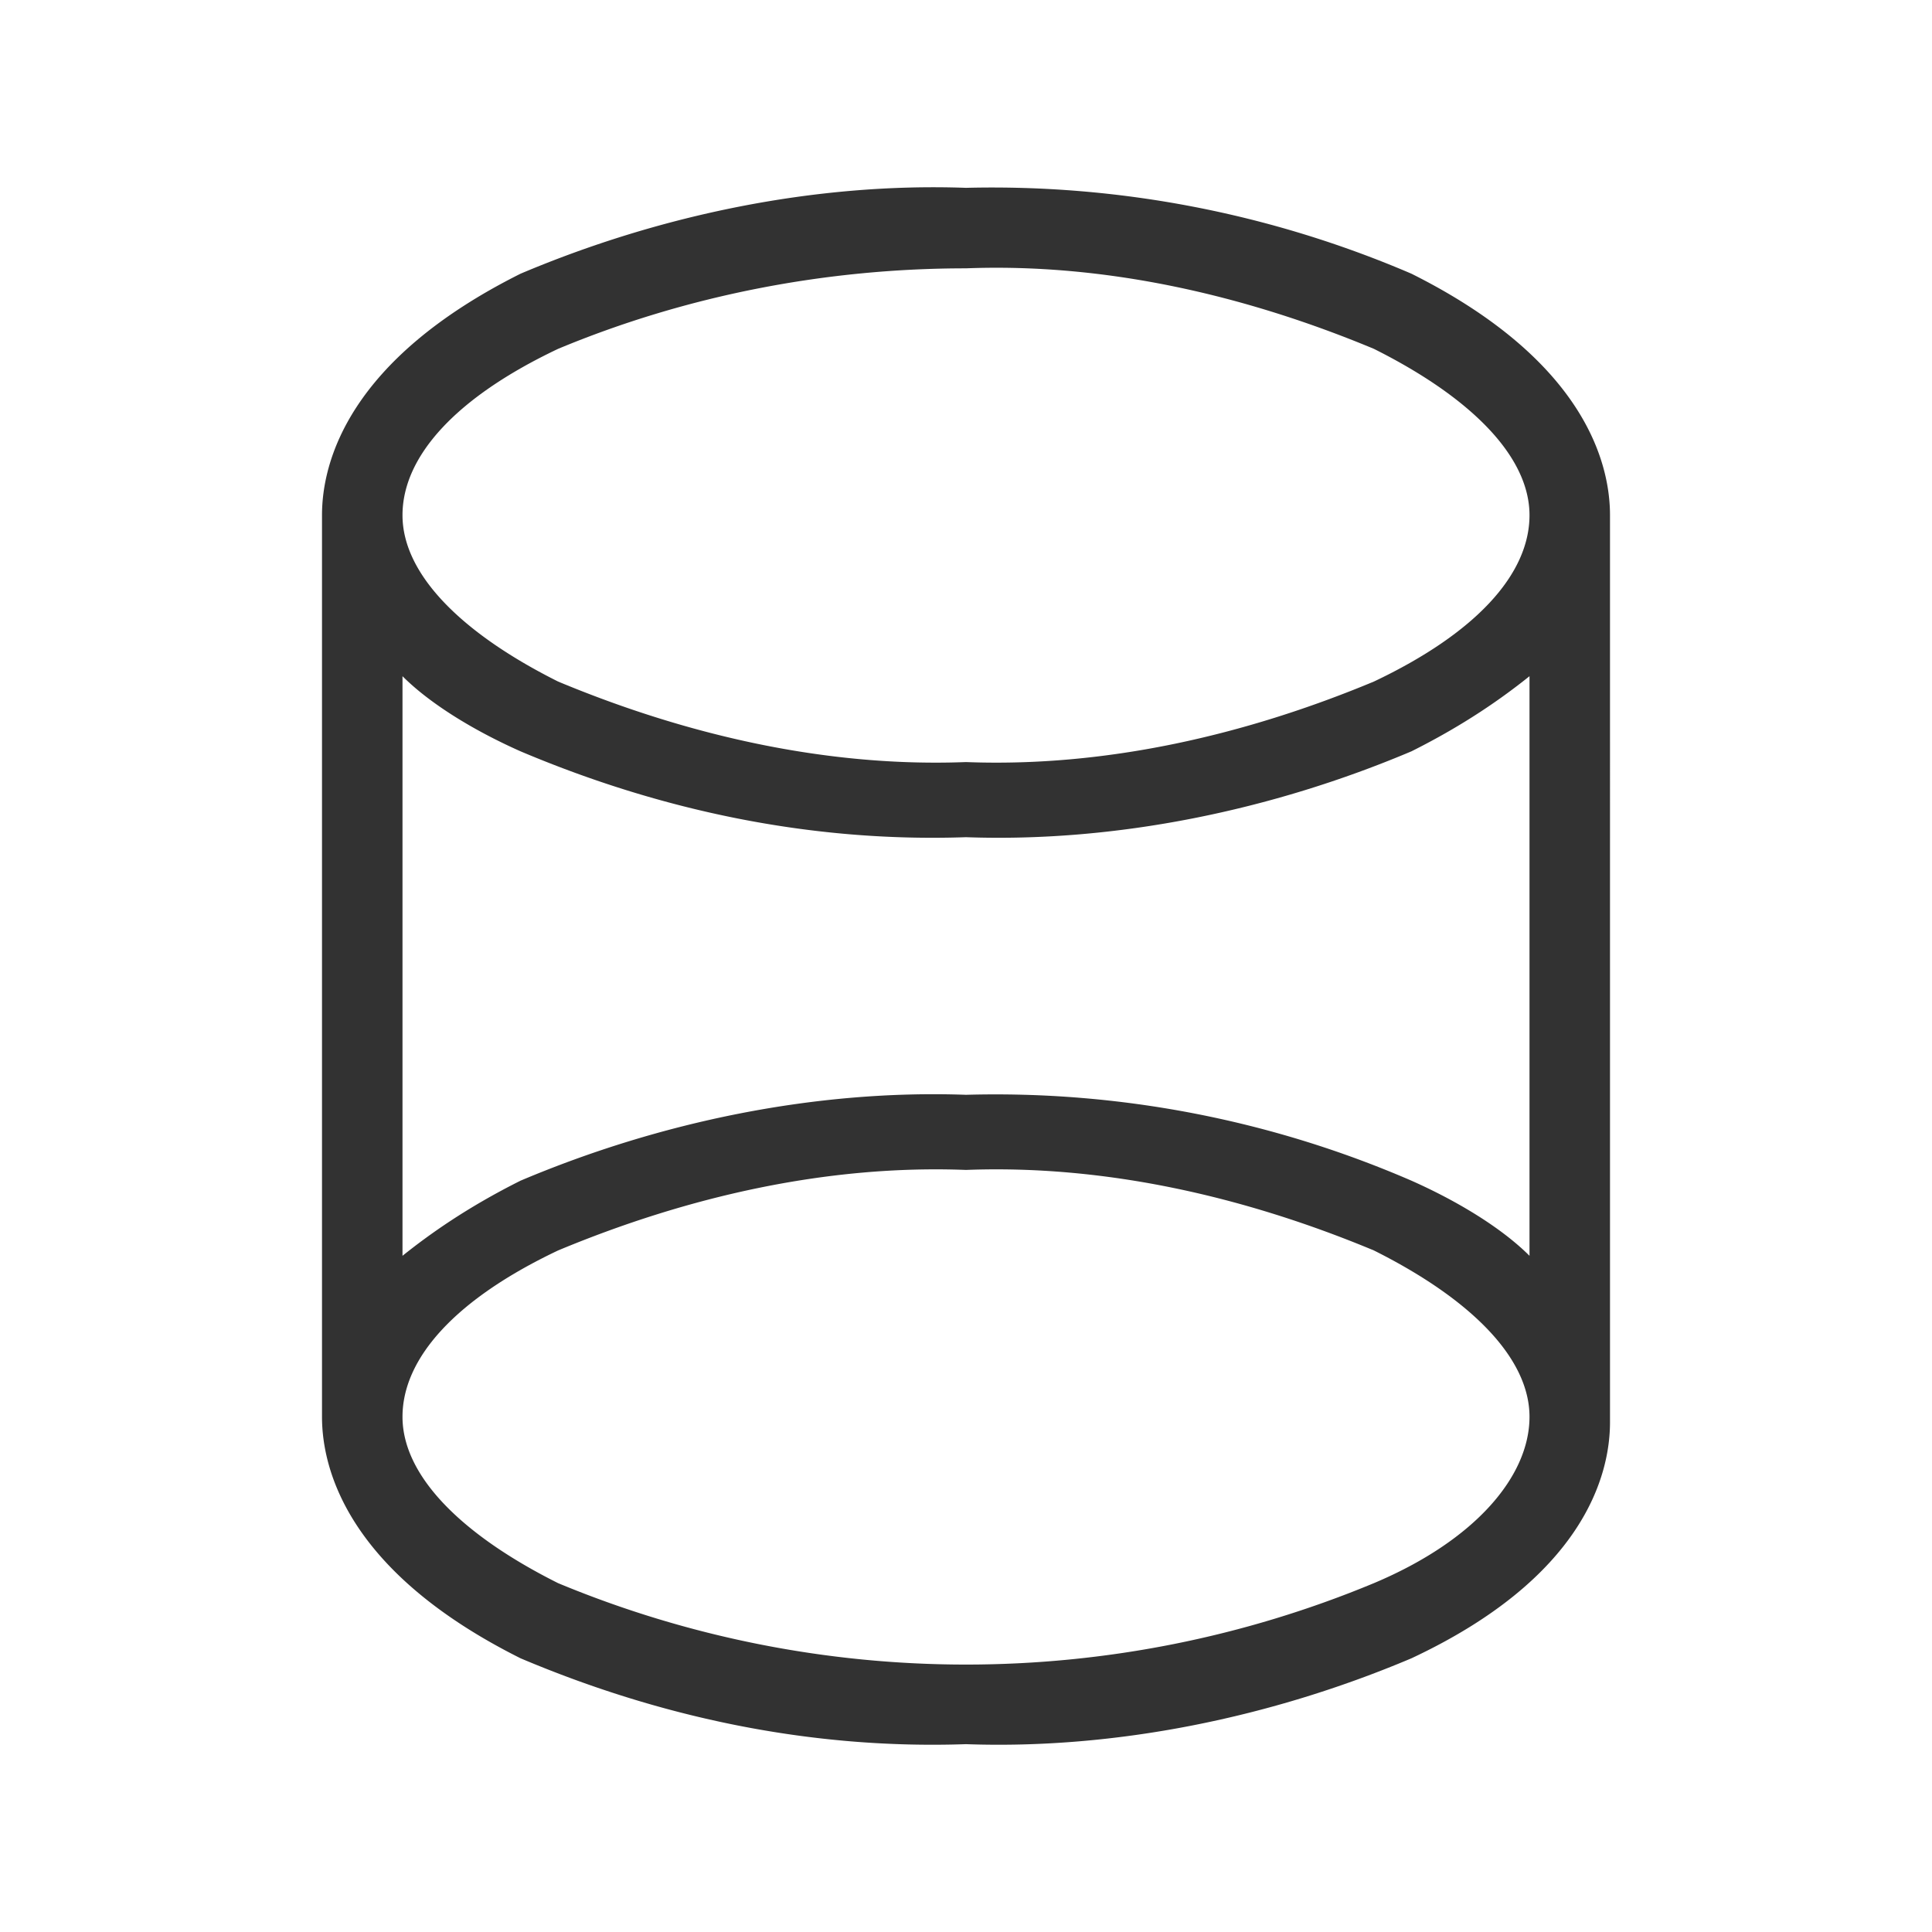 <svg xmlns="http://www.w3.org/2000/svg" xml:space="preserve" viewBox="0 0 36 36"><path fill="#323232" d="M30 9.6c0-1-.5-2.9-3.7-4.5A19.8 19.8 0 0 0 18 3.5c-2.8-.1-5.7.5-8.3 1.6C6.5 6.7 6 8.6 6 9.6v16.8c0 1 .5 2.9 3.7 4.5 2.6 1.1 5.4 1.7 8.3 1.6 2.8.1 5.7-.5 8.3-1.6 3.2-1.5 3.7-3.4 3.7-4.4V9.6zm-1.5 13.8c-.5-.5-1.3-1-2.2-1.4a19.5 19.5 0 0 0-8.3-1.6c-2.8-.1-5.7.5-8.3 1.6-1 .5-1.7 1-2.2 1.4V12.6c.5.5 1.3 1 2.2 1.4 2.6 1.1 5.4 1.7 8.3 1.6 2.8.1 5.7-.5 8.3-1.6 1-.5 1.7-1 2.2-1.4v10.8zM10.4 6.5c2.4-1 5-1.5 7.6-1.5 2.6-.1 5.2.5 7.6 1.5 1.8.9 2.9 2 2.9 3.1s-1 2.2-2.9 3.1c-2.4 1-5 1.6-7.6 1.5-2.6.1-5.2-.5-7.6-1.5-1.8-.9-2.9-2-2.9-3.1s1-2.2 2.9-3.1zm15.2 23a19.8 19.8 0 0 1-15.2 0c-1.8-.9-2.9-2-2.9-3.1s1-2.2 2.9-3.1c2.4-1 5-1.6 7.6-1.5 2.6-.1 5.2.5 7.6 1.5 1.8.9 2.9 2 2.9 3.1s-1 2.3-2.9 3.1z"/></svg>